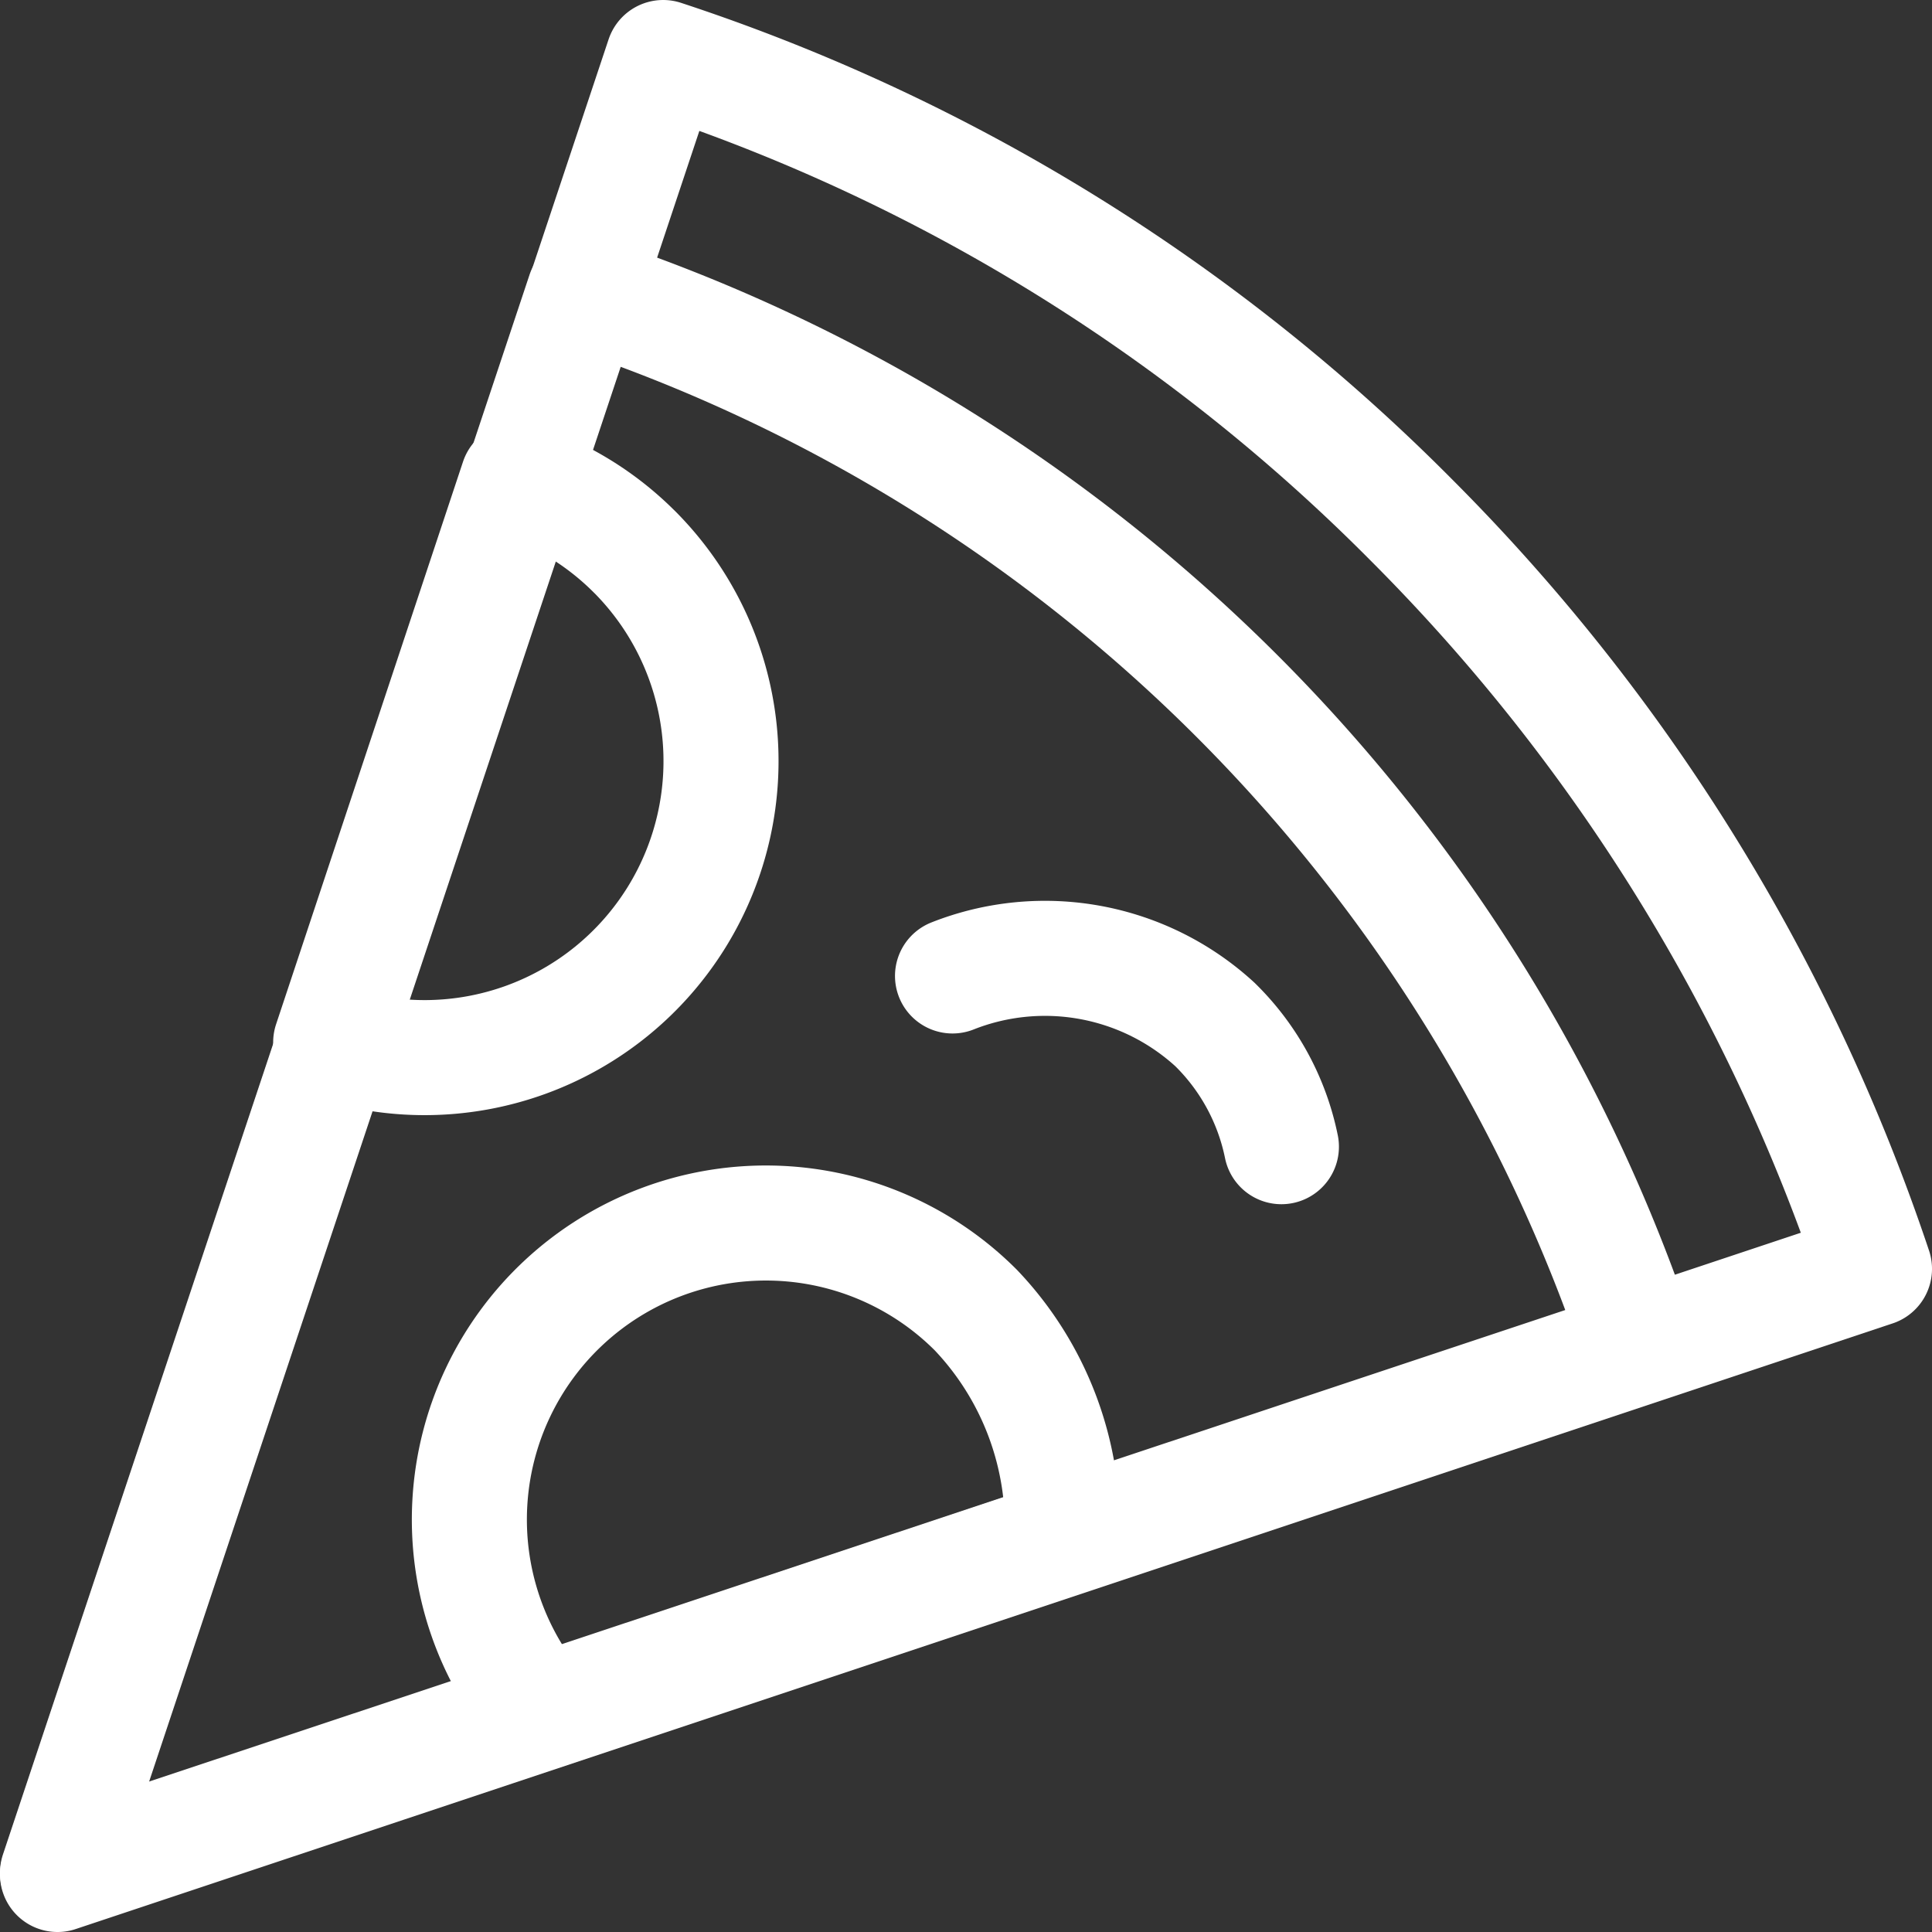 <svg xmlns="http://www.w3.org/2000/svg" width="50.379" height="50.379"><rect width="100%" height="100%" fill="#333333" stroke="none"/><g fill="none" stroke="#fff" stroke-miterlimit="10" stroke-width="3"><path data-name="Tracé 76" d="m1.5 48.832 41.24-13.731A43.446 43.446 0 0 0 15.231 7.639Z" stroke-linejoin="round"/><path data-name="Tracé 77" d="M36.788 13.544A49.078 49.078 0 0 0 17.293 1.5L1.5 48.879l47.379-15.793a50.093 50.093 0 0 0-12.091-19.542Z" stroke-linejoin="round"/><path data-name="Tracé 78" d="M16.543 14.388a7.694 7.694 0 0 0-3.046-1.875L8.623 27.181a7.731 7.731 0 0 0 7.92-12.794Z" stroke-linejoin="round"/><path data-name="Tracé 79" d="M25.448 34.164a7.733 7.733 0 0 0-11.341 10.5l13.59-4.546a8.182 8.182 0 0 0-2.249-5.954Z" stroke-linejoin="round"/><path data-name="Tracé 80" d="M24.838 25.449a6.558 6.558 0 0 1 6.842 1.265 6.182 6.182 0 0 1 1.734 3.187" stroke-linecap="round"/></g></svg>